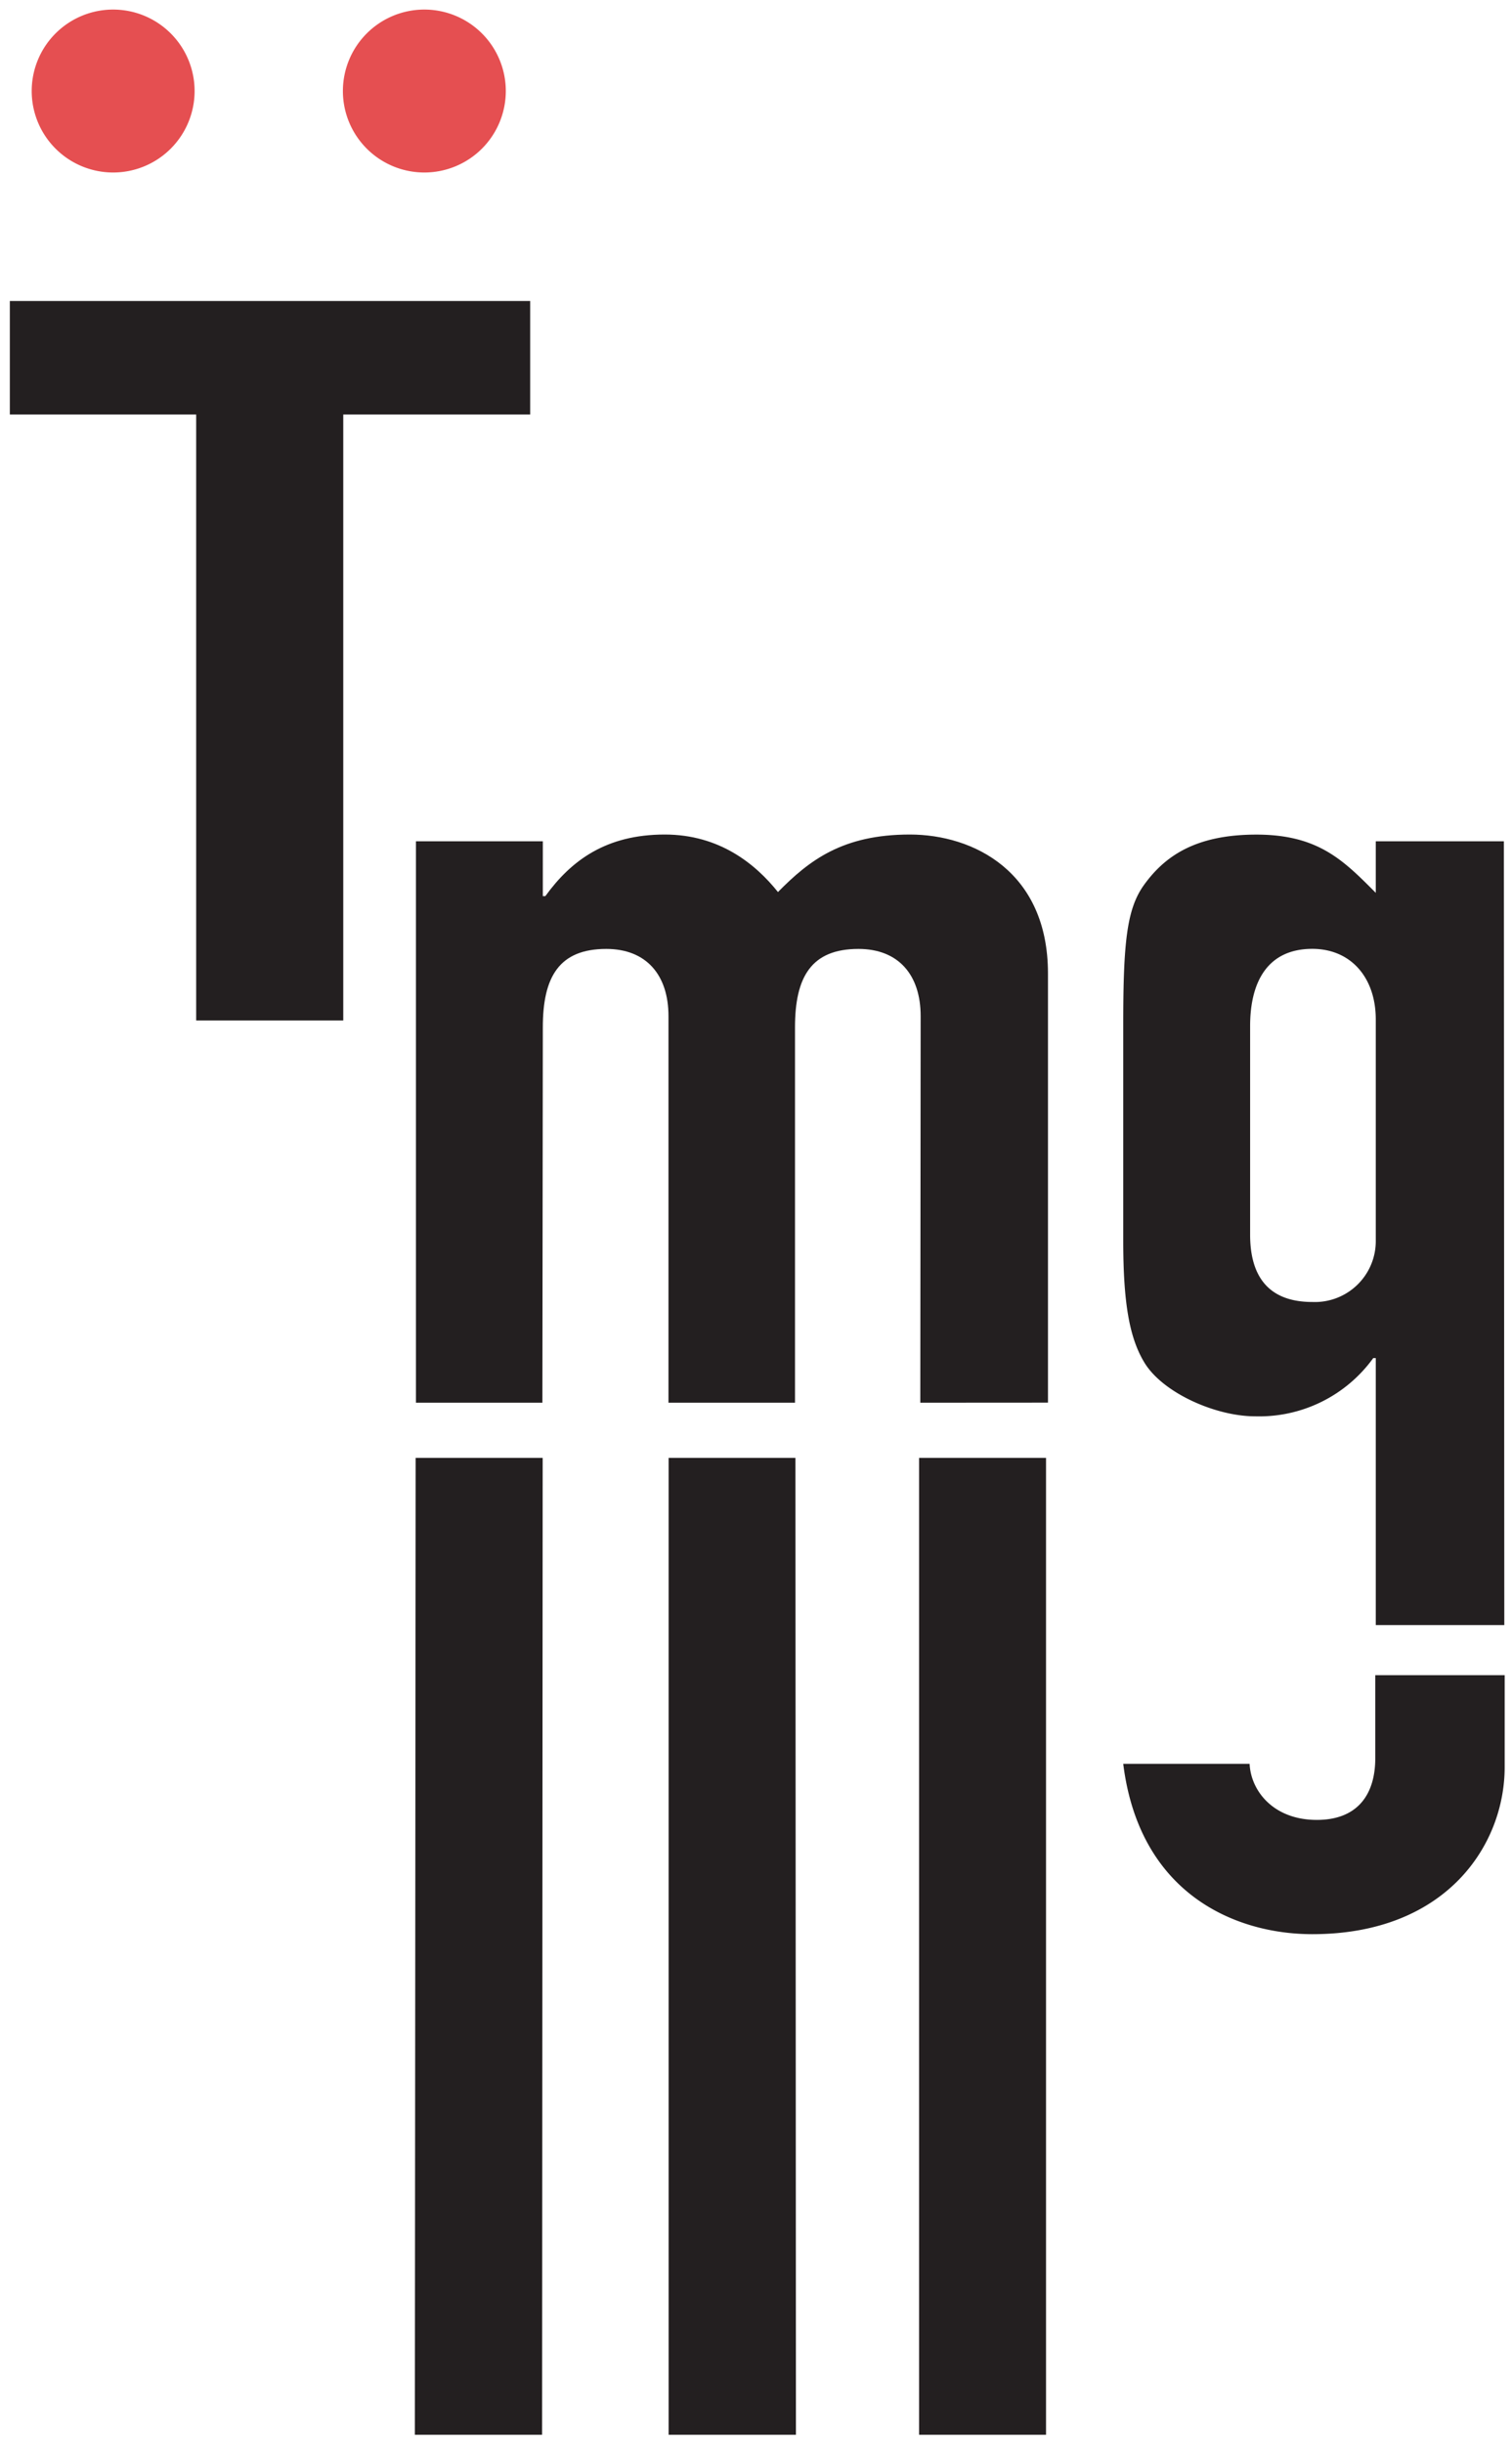 <svg id="a718a061-1d28-4879-a7f2-c784a1725246" data-name="Calque 1" xmlns="http://www.w3.org/2000/svg" width="210.33" height="339.89" viewBox="0 0 210.33 339.89">
  <defs>
    <style>
      .a3c61f88-d11d-4ff8-aa79-5e8aa874b594 {
        fill: #231f20;
      }

      .e203748d-0e3c-4437-b529-ece597ec211a {
        fill: #e54f51;
      }
    </style>
  </defs>
  <title>logo</title>
  <g>
    <polygon class="a3c61f88-d11d-4ff8-aa79-5e8aa874b594" points="1.37 41.86 1.37 57.65 27.29 57.65 27.29 141.92 47.75 141.92 47.75 57.65 73.75 57.65 73.75 41.86 1.37 41.86 1.37 41.86"/>
    <path class="a3c61f88-d11d-4ff8-aa79-5e8aa874b594" d="M209.26,226l-.06-109H191.38v7.17c-4.5-4.52-8-8.1-16.61-8.1-8.48,0-12.81,3-15.75,7.17-2.25,3.27-2.77,7.79-2.77,19.17v30.08c0,8.73.86,13.56,2.94,17,2.55,4.22,9.9,7.48,15.4,7.48a19.57,19.57,0,0,0,16.44-8.1h.35V226Zm-17.88-53.51a8.47,8.47,0,0,1-8.83,8.58c-6.75,0-8.65-4.37-8.65-9.36v-29c0-6.39,2.6-10.75,8.65-10.75,5.37,0,8.83,4,8.83,9.82v30.7ZM173.9,245.3H156.25c2.25,18.08,15.57,23.69,26.3,23.69,18.7,0,26.76-12.47,26.76-23.22l0-12.8h-18v11.55c0,5-2.42,8.58-8.13,8.58-6.06,0-9.18-4.06-9.35-7.8Z"/>
    <path class="a3c61f88-d11d-4ff8-aa79-5e8aa874b594" d="M145.78,195.07V135.39c0-14.19-10.39-19.33-19.21-19.33-9.35,0-14,3.58-18.35,8-3.12-3.9-8.13-8-15.75-8-8.13,0-13,3.58-16.61,8.57h-.35V117H57.86l0,78.08H75.45l.06-52.2c0-7,2.25-10.91,8.83-10.91,5.53,0,8.65,3.58,8.65,9.35l0,53.76h17.6l0-52.2c0-7,2.25-10.91,8.83-10.91,5.54,0,8.65,3.58,8.65,9.35l-.05,53.76Z"/>
    <path class="a3c61f88-d11d-4ff8-aa79-5e8aa874b594" d="M57.82,202.75l-.11,135.86h17.7l.08-135.86Zm35.19,0V338.61h17.71l-.07-135.86Zm34.84,0V338.61h17.66l0-135.86Z"/>
    <path class="e203748d-0e3c-4437-b529-ece597ec211a" d="M4.41,12.66A11.33,11.33,0,1,0,15.74,1.33,11.33,11.33,0,0,0,4.41,12.66Z"/>
    <path class="e203748d-0e3c-4437-b529-ece597ec211a" d="M47.7,12.66A11.33,11.33,0,1,0,59,1.33,11.33,11.33,0,0,0,47.7,12.66Z"/>
  </g>
</svg>
